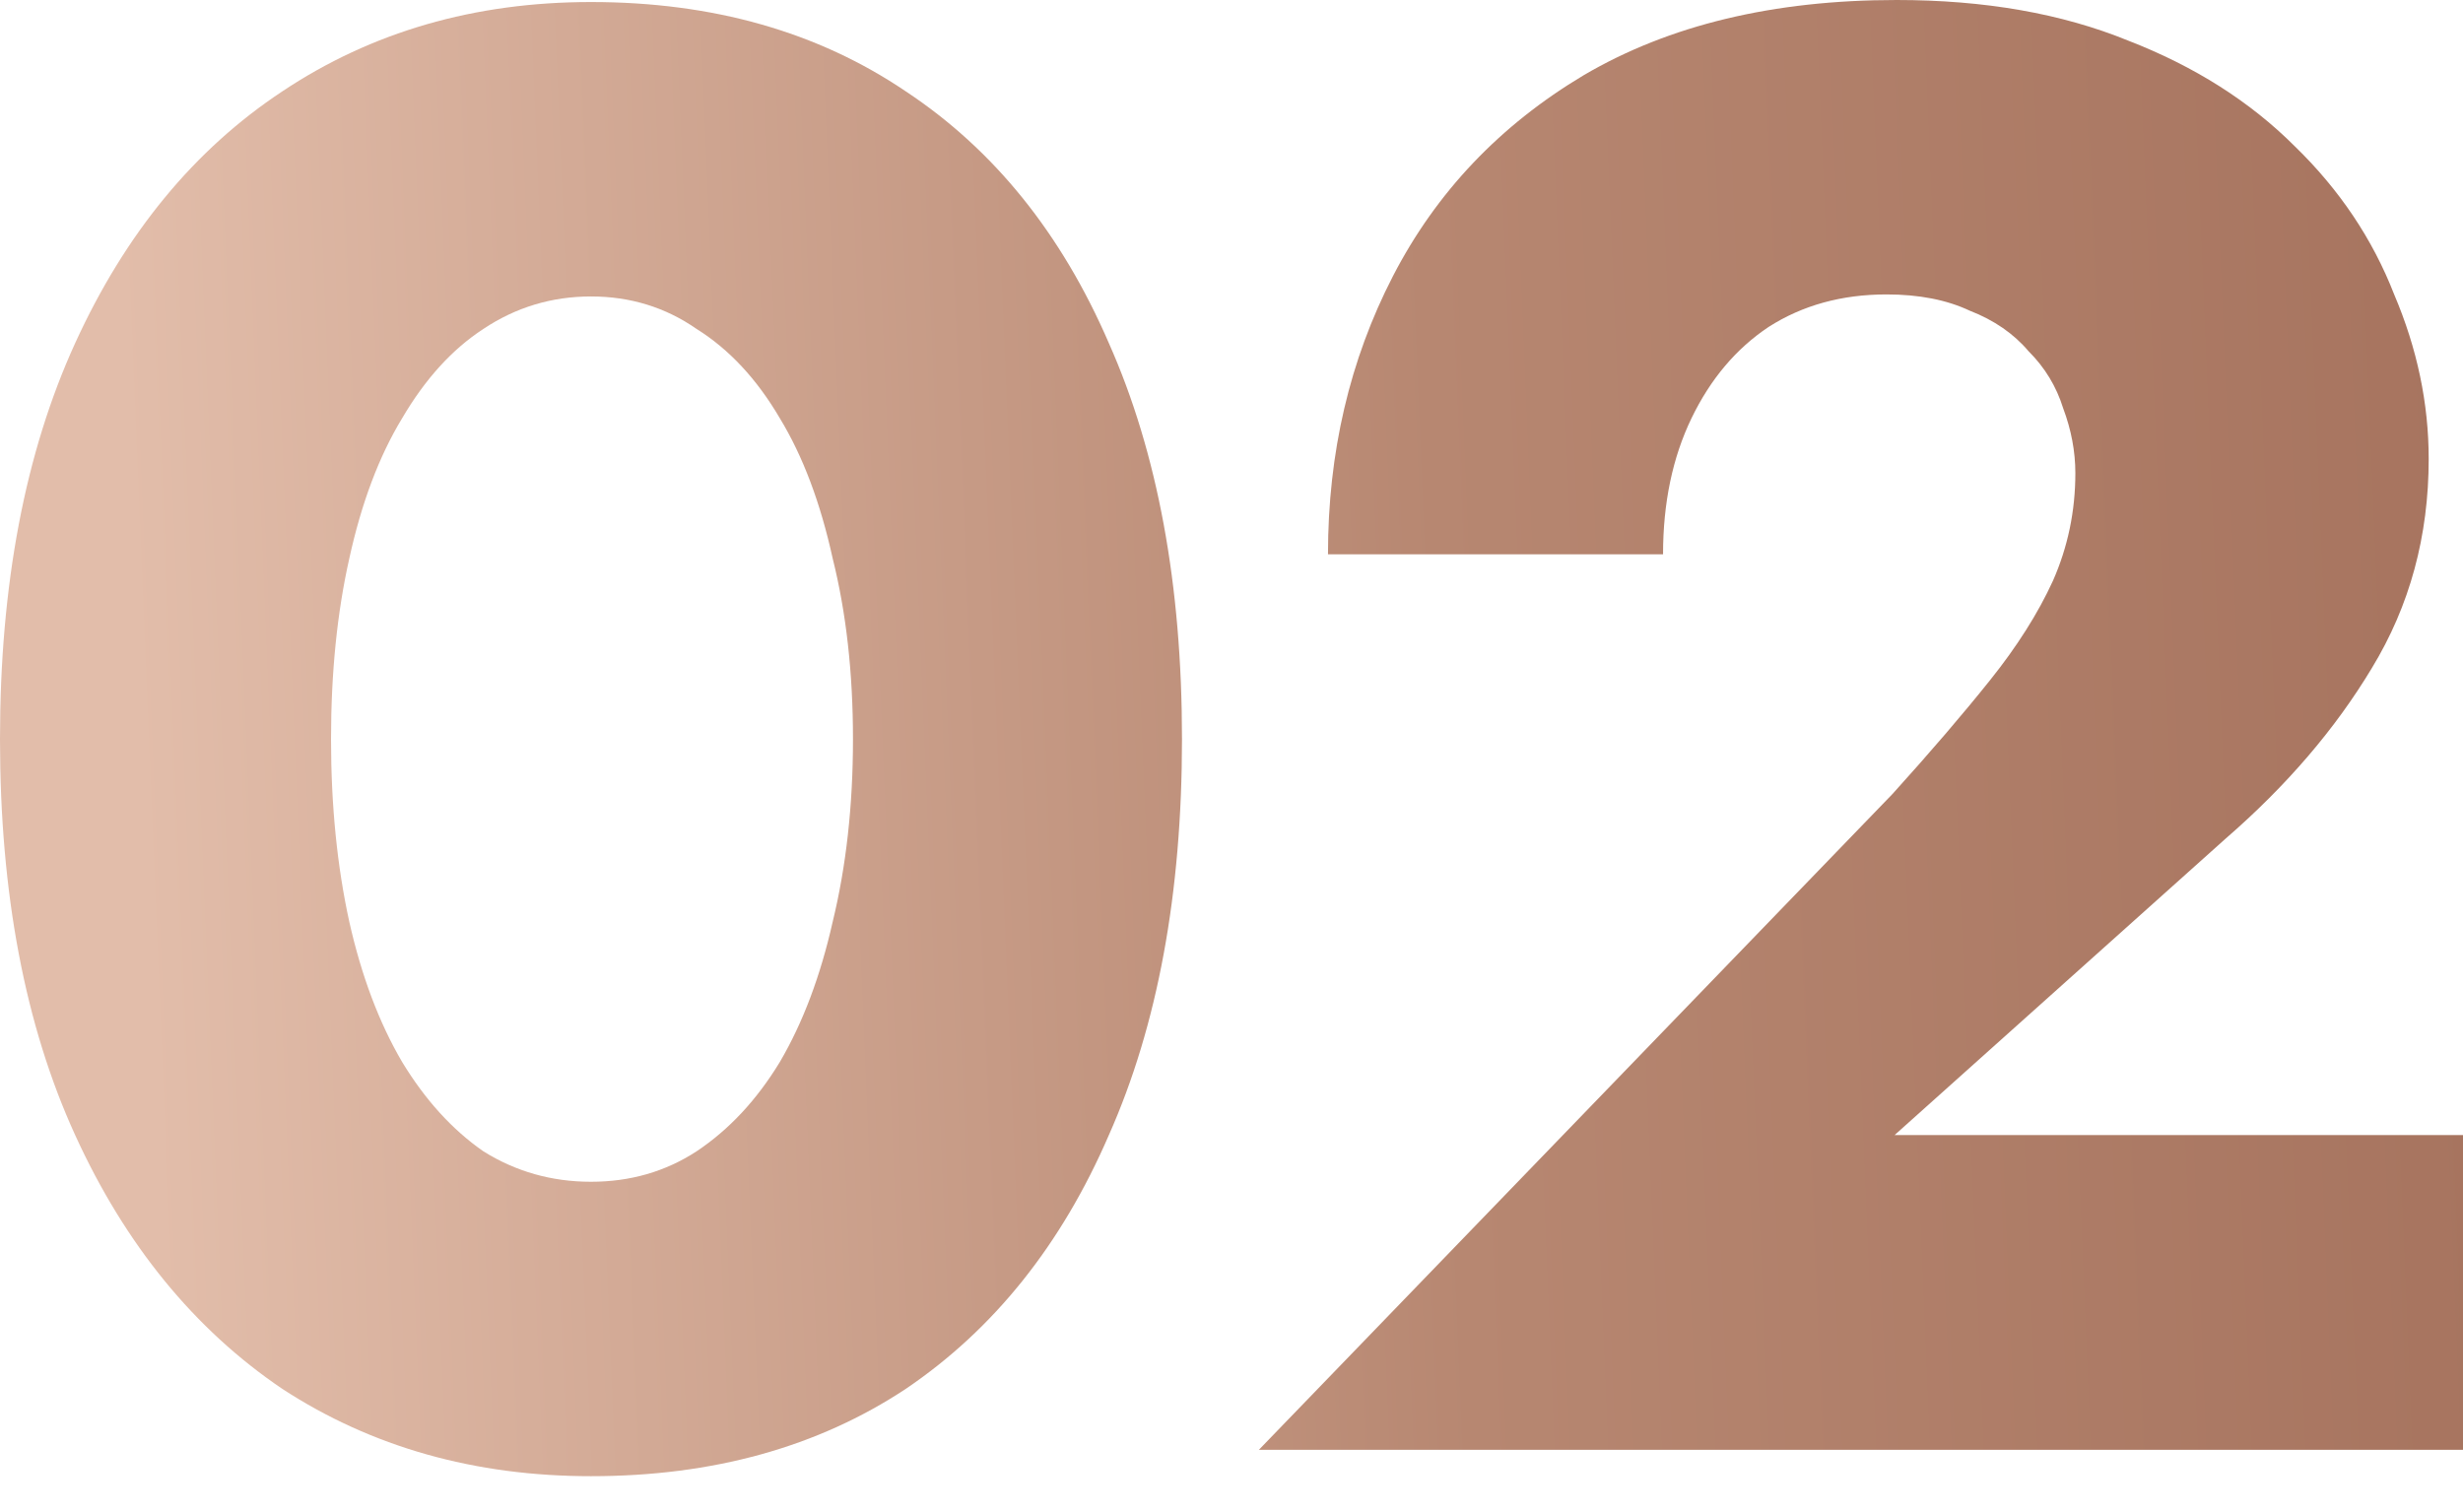 <?xml version="1.0" encoding="UTF-8"?> <svg xmlns="http://www.w3.org/2000/svg" width="57" height="35" viewBox="0 0 57 35" fill="none"><path d="M7.661 17.108C7.661 18.643 7.802 20.053 8.084 21.338C8.366 22.591 8.773 23.672 9.306 24.581C9.839 25.458 10.465 26.148 11.186 26.649C11.938 27.119 12.768 27.354 13.677 27.354C14.586 27.354 15.4 27.119 16.121 26.649C16.873 26.148 17.515 25.458 18.048 24.581C18.581 23.672 18.988 22.591 19.27 21.338C19.583 20.053 19.74 18.643 19.74 17.108C19.74 15.573 19.583 14.178 19.27 12.925C18.988 11.64 18.581 10.559 18.048 9.682C17.515 8.773 16.873 8.084 16.121 7.614C15.4 7.113 14.586 6.862 13.677 6.862C12.768 6.862 11.938 7.113 11.186 7.614C10.465 8.084 9.839 8.773 9.306 9.682C8.773 10.559 8.366 11.64 8.084 12.925C7.802 14.178 7.661 15.573 7.661 17.108ZM0 17.108C0 13.536 0.58 10.481 1.739 7.943C2.898 5.405 4.496 3.462 6.533 2.115C8.601 0.736 10.982 0.047 13.677 0.047C16.497 0.047 18.925 0.736 20.962 2.115C22.999 3.462 24.565 5.405 25.662 7.943C26.79 10.481 27.354 13.536 27.354 17.108C27.354 20.68 26.79 23.735 25.662 26.273C24.565 28.811 22.999 30.769 20.962 32.148C18.925 33.495 16.497 34.169 13.677 34.169C10.982 34.169 8.601 33.495 6.533 32.148C4.496 30.769 2.898 28.811 1.739 26.273C0.58 23.735 0 20.68 0 17.108Z" fill="url(#paint0_linear_1_212)"></path><path d="M29.134 33.558L43.798 18.377C44.676 17.406 45.428 16.528 46.054 15.745C46.681 14.962 47.167 14.194 47.511 13.442C47.856 12.659 48.029 11.828 48.029 10.951C48.029 10.45 47.934 9.948 47.746 9.447C47.59 8.946 47.324 8.507 46.947 8.131C46.603 7.724 46.148 7.41 45.584 7.191C45.052 6.94 44.41 6.815 43.657 6.815C42.623 6.815 41.715 7.066 40.931 7.567C40.179 8.068 39.584 8.773 39.145 9.682C38.707 10.591 38.487 11.64 38.487 12.831H30.733C30.733 10.481 31.234 8.335 32.236 6.392C33.239 4.449 34.712 2.898 36.654 1.739C38.629 0.58 41.041 0 43.892 0C45.929 0 47.715 0.313 49.251 0.94C50.786 1.535 52.071 2.35 53.105 3.384C54.139 4.387 54.906 5.53 55.407 6.815C55.94 8.068 56.206 9.337 56.206 10.622C56.206 12.408 55.768 14.022 54.891 15.463C54.044 16.873 52.916 18.189 51.507 19.411L43.846 26.273H57.005V33.558H29.134Z" fill="url(#paint1_linear_1_212)"></path><defs><linearGradient id="paint0_linear_1_212" x1="4.101" y1="39.308" x2="59.728" y2="36.993" gradientUnits="userSpaceOnUse"><stop stop-color="#E2BDAA"></stop><stop offset="0.543" stop-color="#B78771"></stop><stop offset="0.966" stop-color="#A7745F"></stop></linearGradient><linearGradient id="paint1_linear_1_212" x1="4.101" y1="39.308" x2="59.728" y2="36.993" gradientUnits="userSpaceOnUse"><stop stop-color="#E2BDAA"></stop><stop offset="0.543" stop-color="#B78771"></stop><stop offset="0.966" stop-color="#A7745F"></stop></linearGradient></defs></svg> 